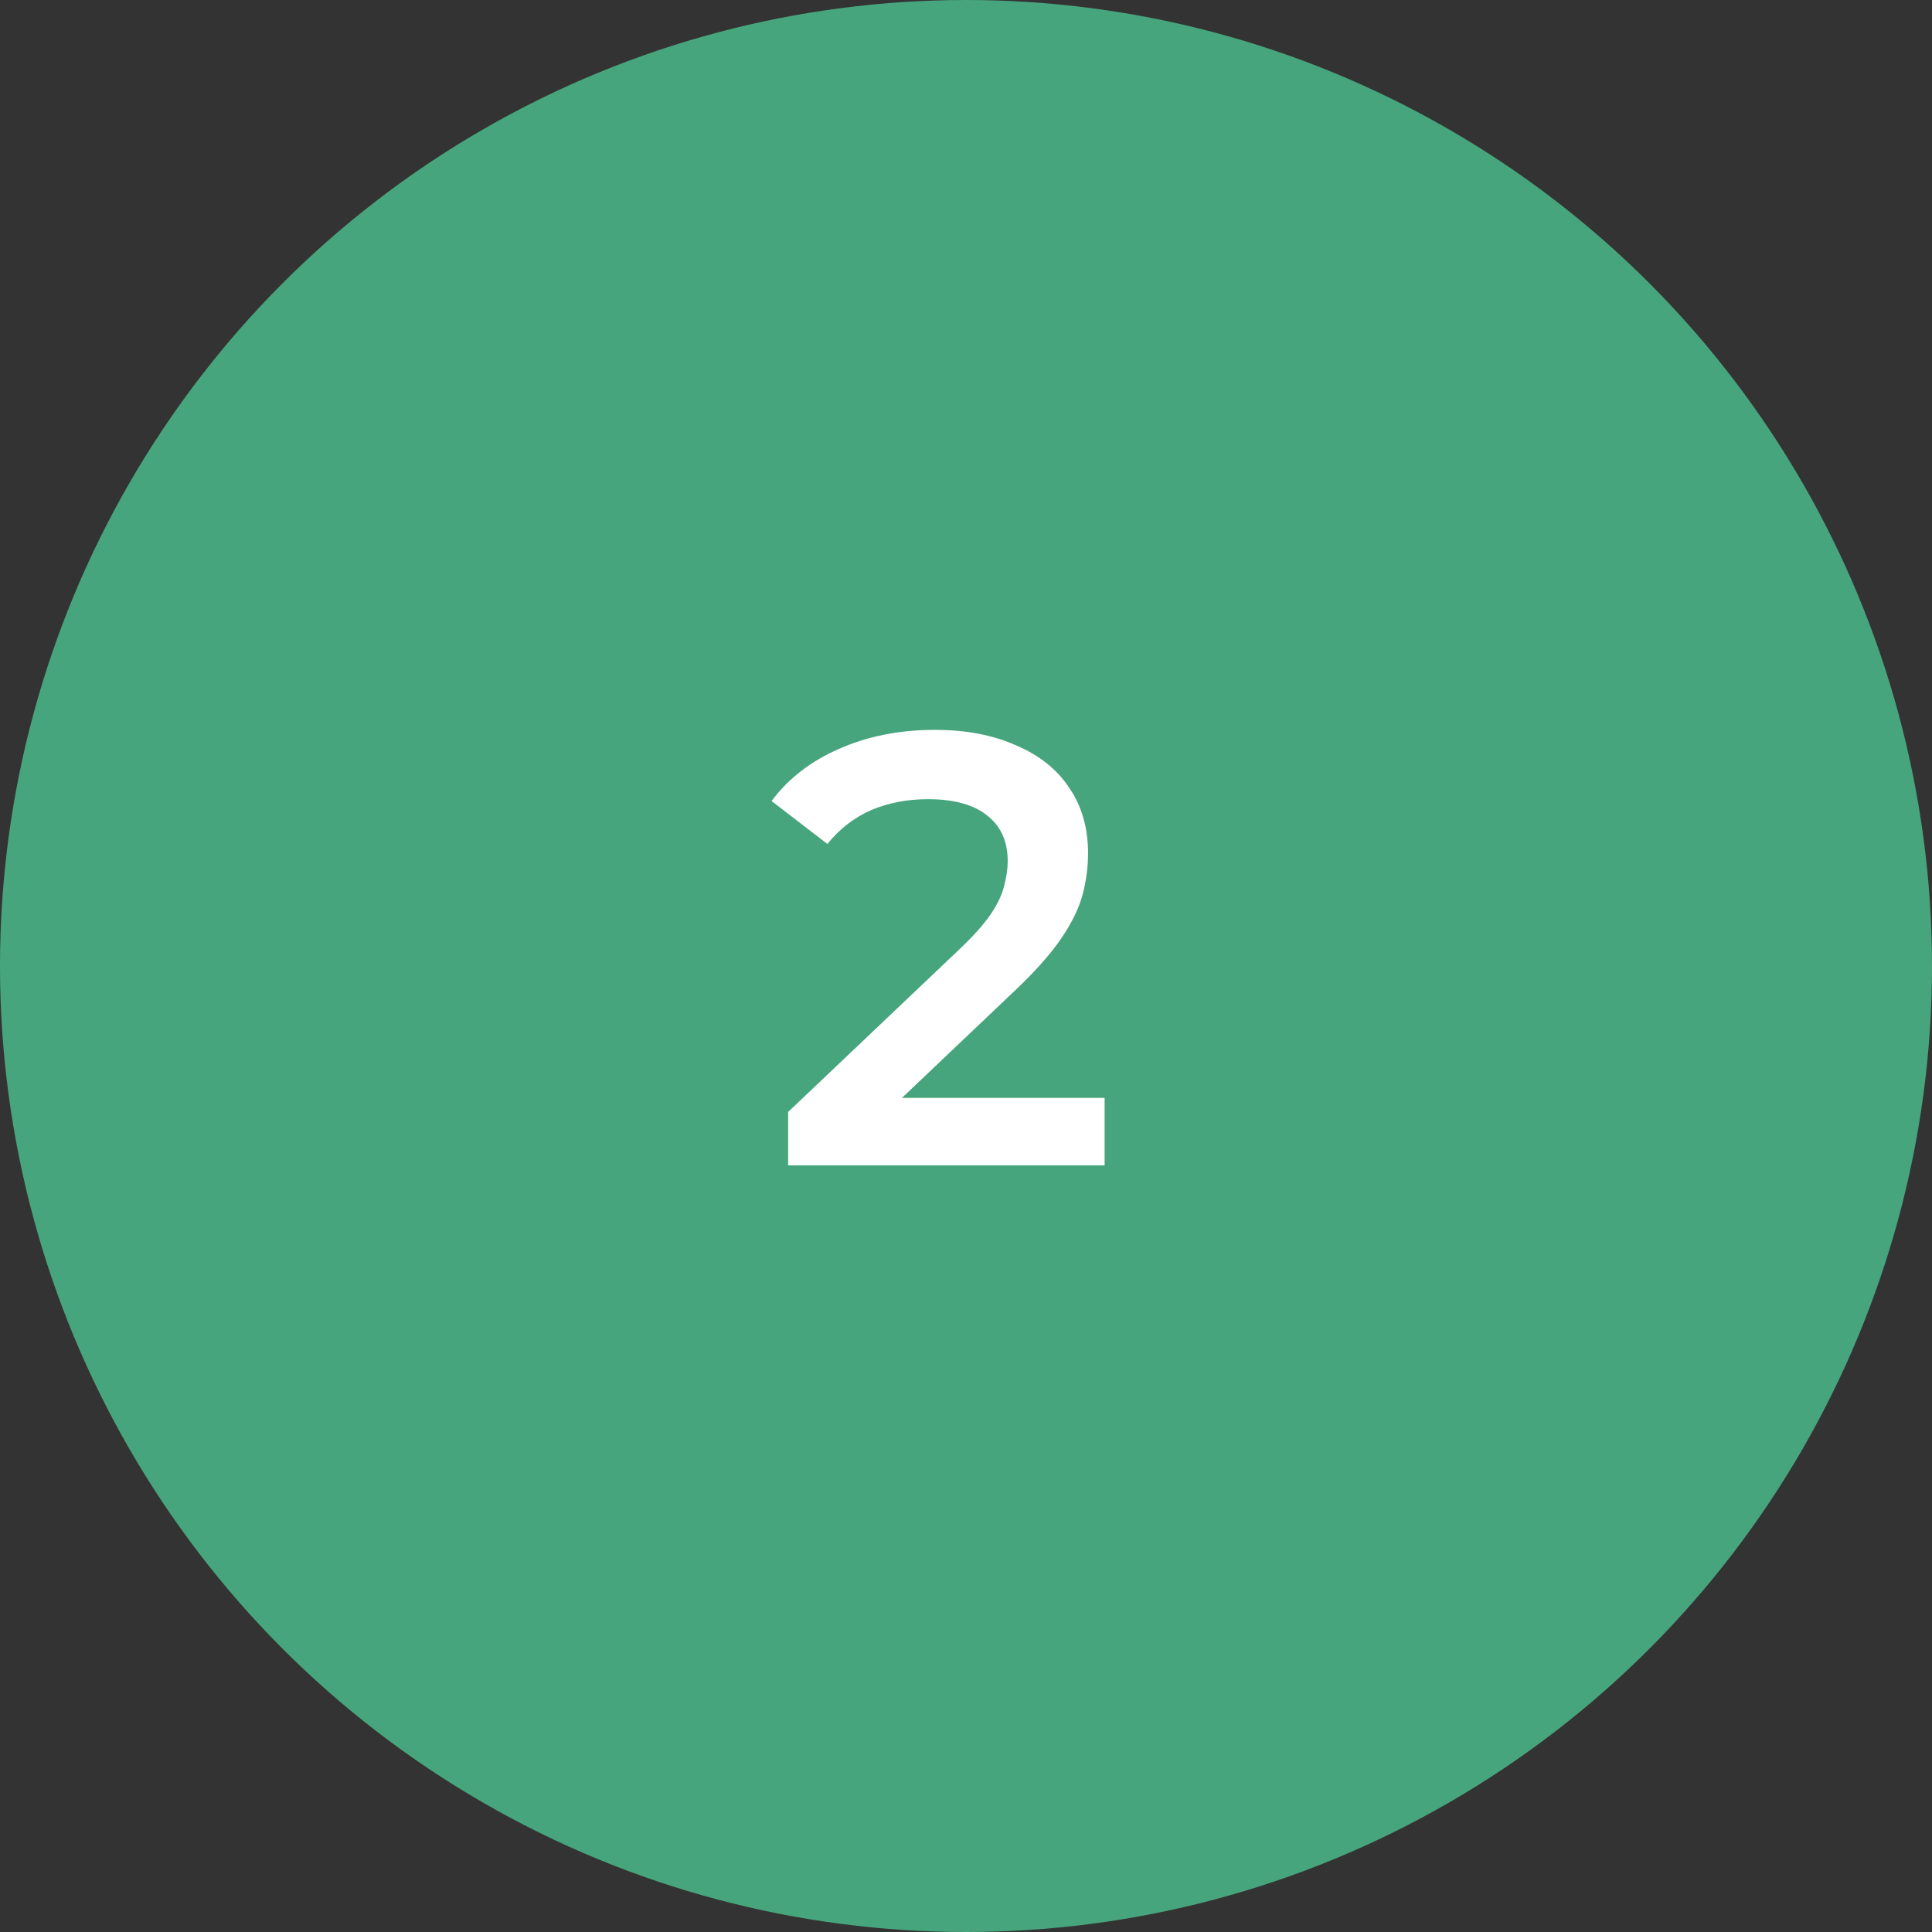 <?xml version="1.0" encoding="UTF-8"?> <svg xmlns="http://www.w3.org/2000/svg" width="63" height="63" viewBox="0 0 63 63" fill="none"><rect x="0" y="0" width="63" height="63" fill="#333333" stroke="none"/> <circle cx="31.5" cy="31.5" r="31.5" fill="#47A57D"></circle> <path d="M25.7 38V36.26L31.26 30.98C31.727 30.54 32.073 30.153 32.3 29.82C32.527 29.487 32.673 29.18 32.74 28.9C32.82 28.607 32.86 28.333 32.86 28.08C32.86 27.44 32.64 26.947 32.2 26.6C31.76 26.24 31.113 26.06 30.26 26.06C29.58 26.06 28.96 26.18 28.4 26.42C27.853 26.66 27.38 27.027 26.98 27.52L25.16 26.12C25.707 25.387 26.44 24.82 27.36 24.42C28.293 24.007 29.333 23.8 30.48 23.8C31.493 23.8 32.373 23.967 33.12 24.3C33.88 24.62 34.46 25.08 34.86 25.68C35.273 26.28 35.48 26.993 35.48 27.82C35.48 28.273 35.42 28.727 35.3 29.18C35.18 29.62 34.953 30.087 34.62 30.58C34.287 31.073 33.8 31.627 33.16 32.24L28.38 36.78L27.84 35.8H36.02V38H25.7Z" fill="white"></path> </svg> 